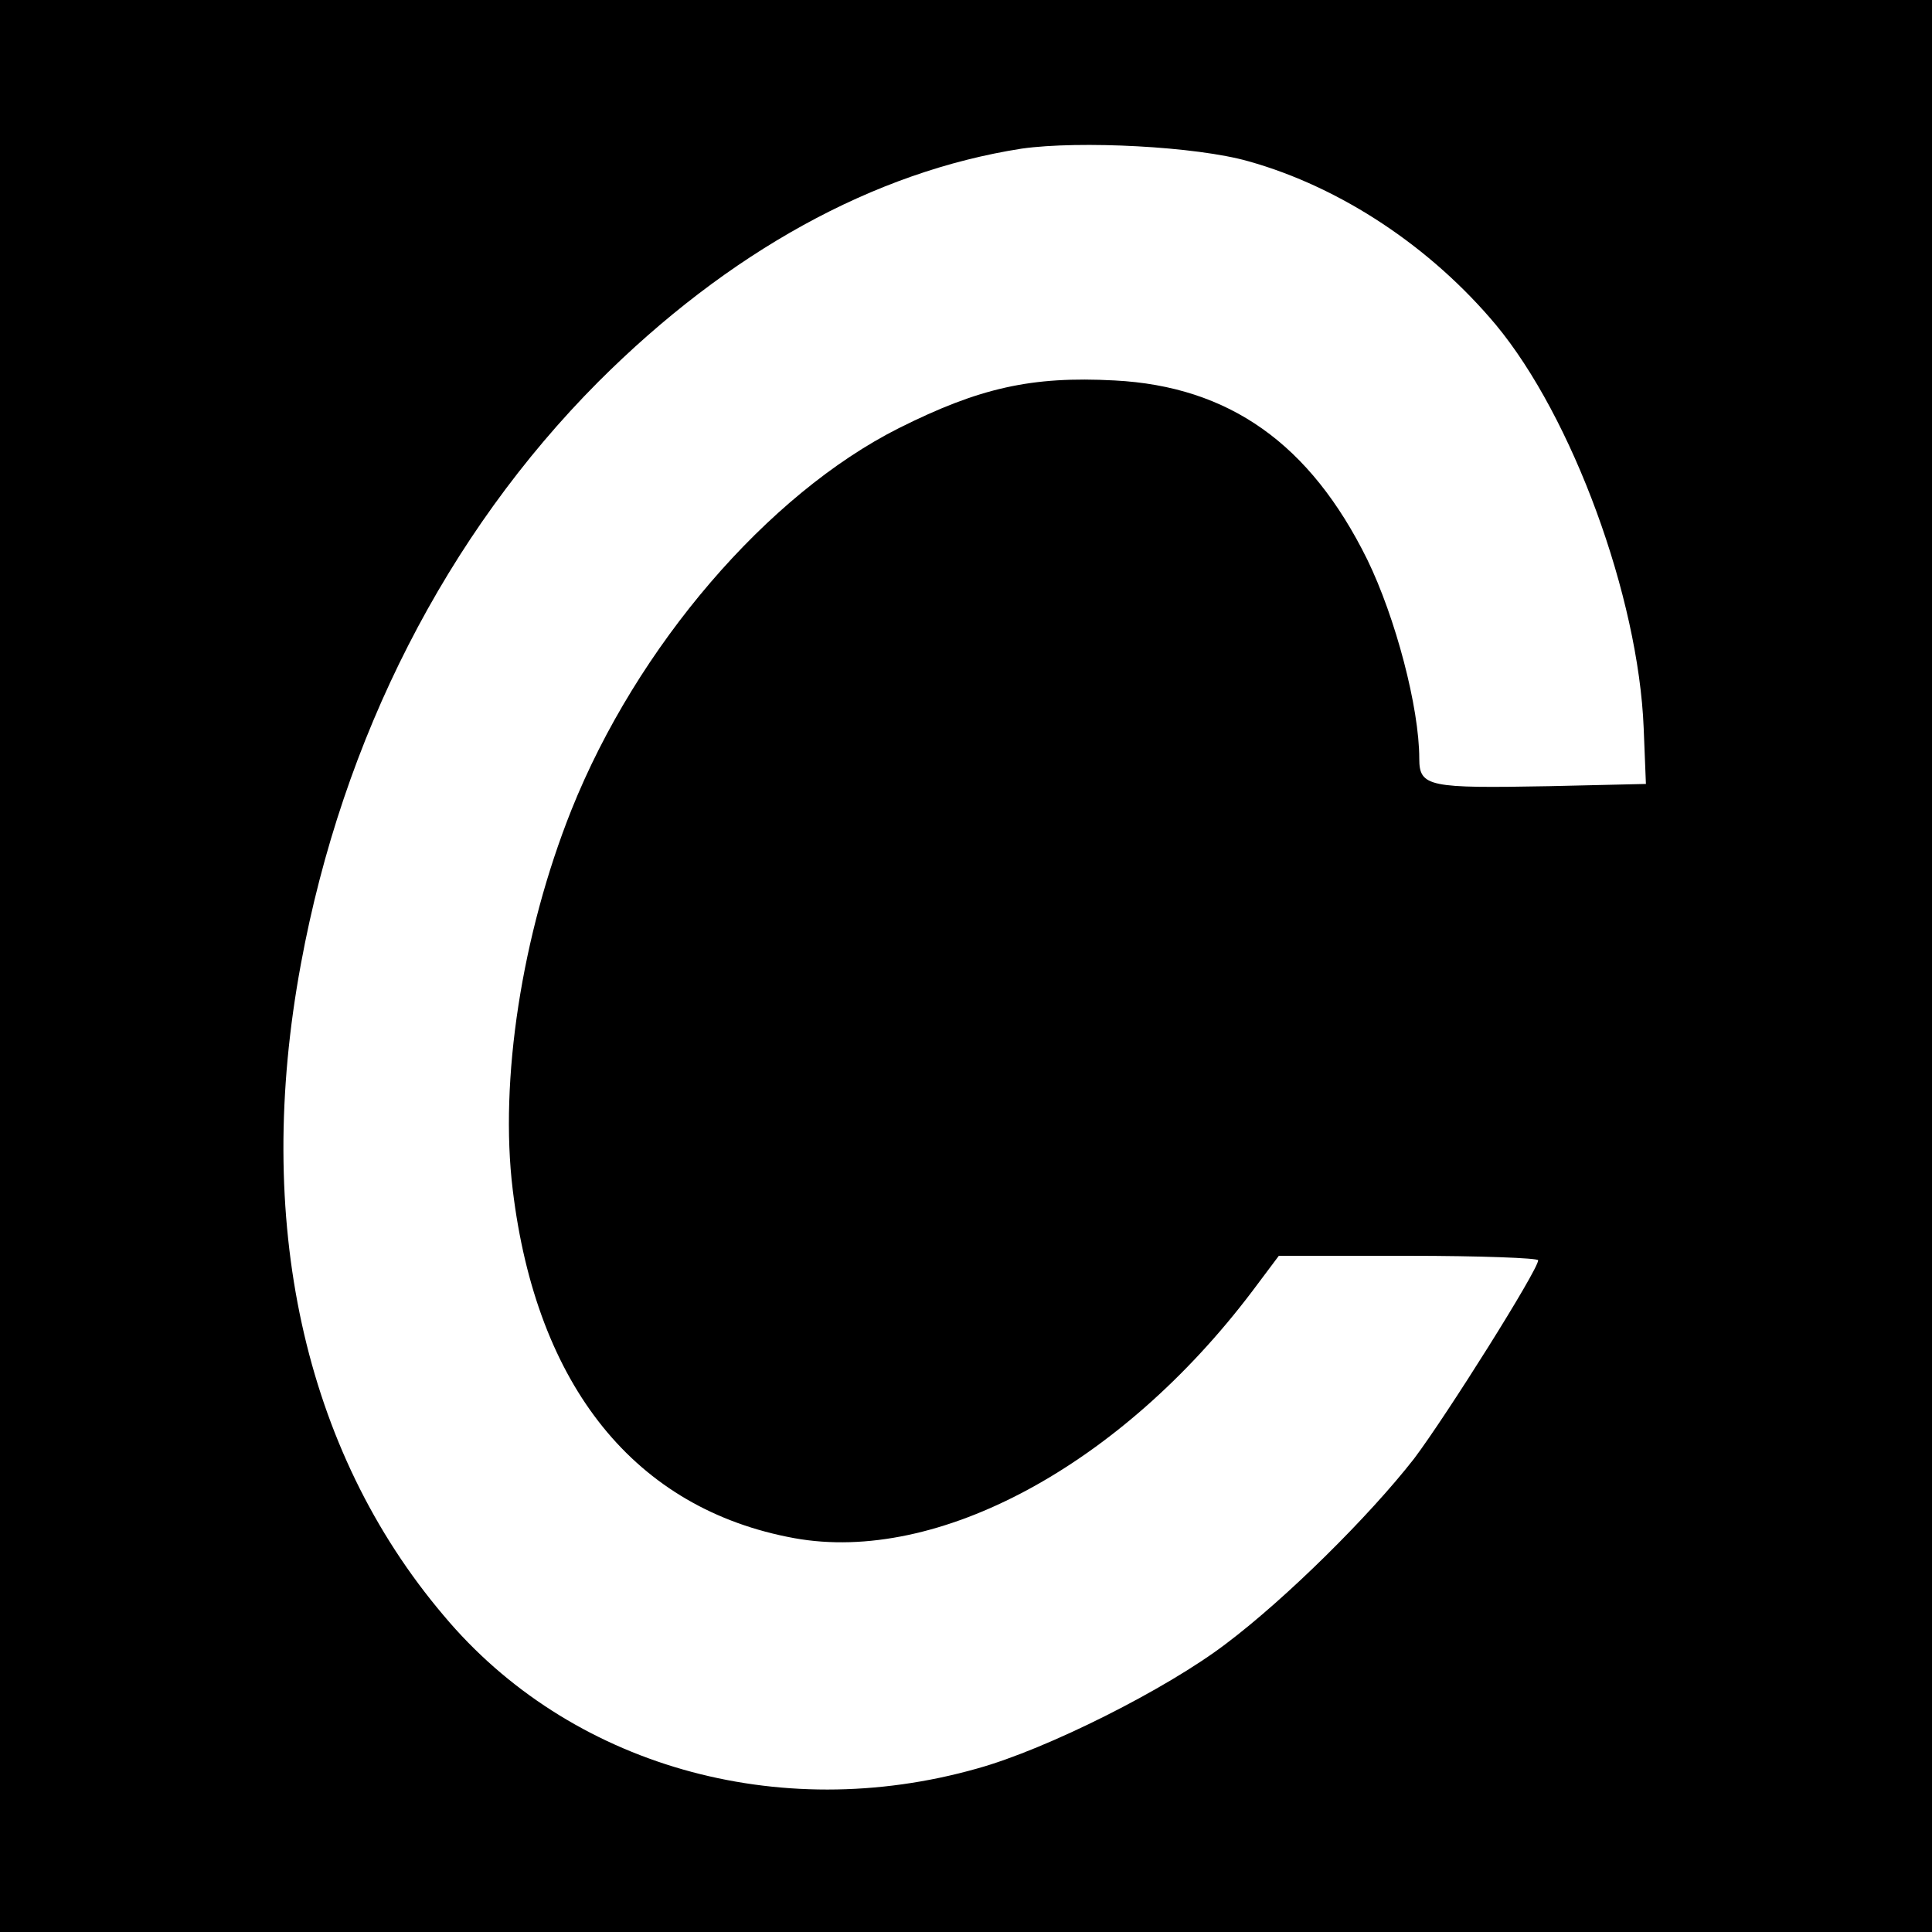 <?xml version="1.0" standalone="no"?>
<!DOCTYPE svg PUBLIC "-//W3C//DTD SVG 20010904//EN"
 "http://www.w3.org/TR/2001/REC-SVG-20010904/DTD/svg10.dtd">
<svg version="1.0" xmlns="http://www.w3.org/2000/svg"
 width="260pt" height="260pt" viewBox="0 0 260 260"
 preserveAspectRatio="xMidYMid meet">
<g transform="translate(0,260) scale(0.1,-0.1)"
fill="#000000" stroke="none">
<path d="M0 1300 l0 -1300 1300 0 1300 0 0 1300 0 1300 -1300 0 -1300 0 0
-1300z m1680 1083 c125 -35 246 -116 333 -220 103 -124 192 -366 199 -543 l3
-75 -130 -3 c-162 -3 -175 -1 -175 37 0 69 -32 190 -70 268 -77 156 -186 233
-340 241 -112 6 -182 -10 -290 -64 -177 -89 -353 -294 -441 -514 -67 -168 -97
-364 -79 -511 32 -265 165 -430 379 -469 193 -35 439 98 616 332 l36 48 174 0
c96 0 175 -3 175 -6 0 -13 -124 -210 -167 -267 -60 -77 -172 -188 -253 -249
-80 -61 -241 -142 -335 -168 -268 -76 -549 4 -718 206 -189 223 -256 532 -192
877 56 304 196 578 400 783 175 175 371 283 570 314 78 11 235 3 305 -17z"/>
</g>
</svg>

